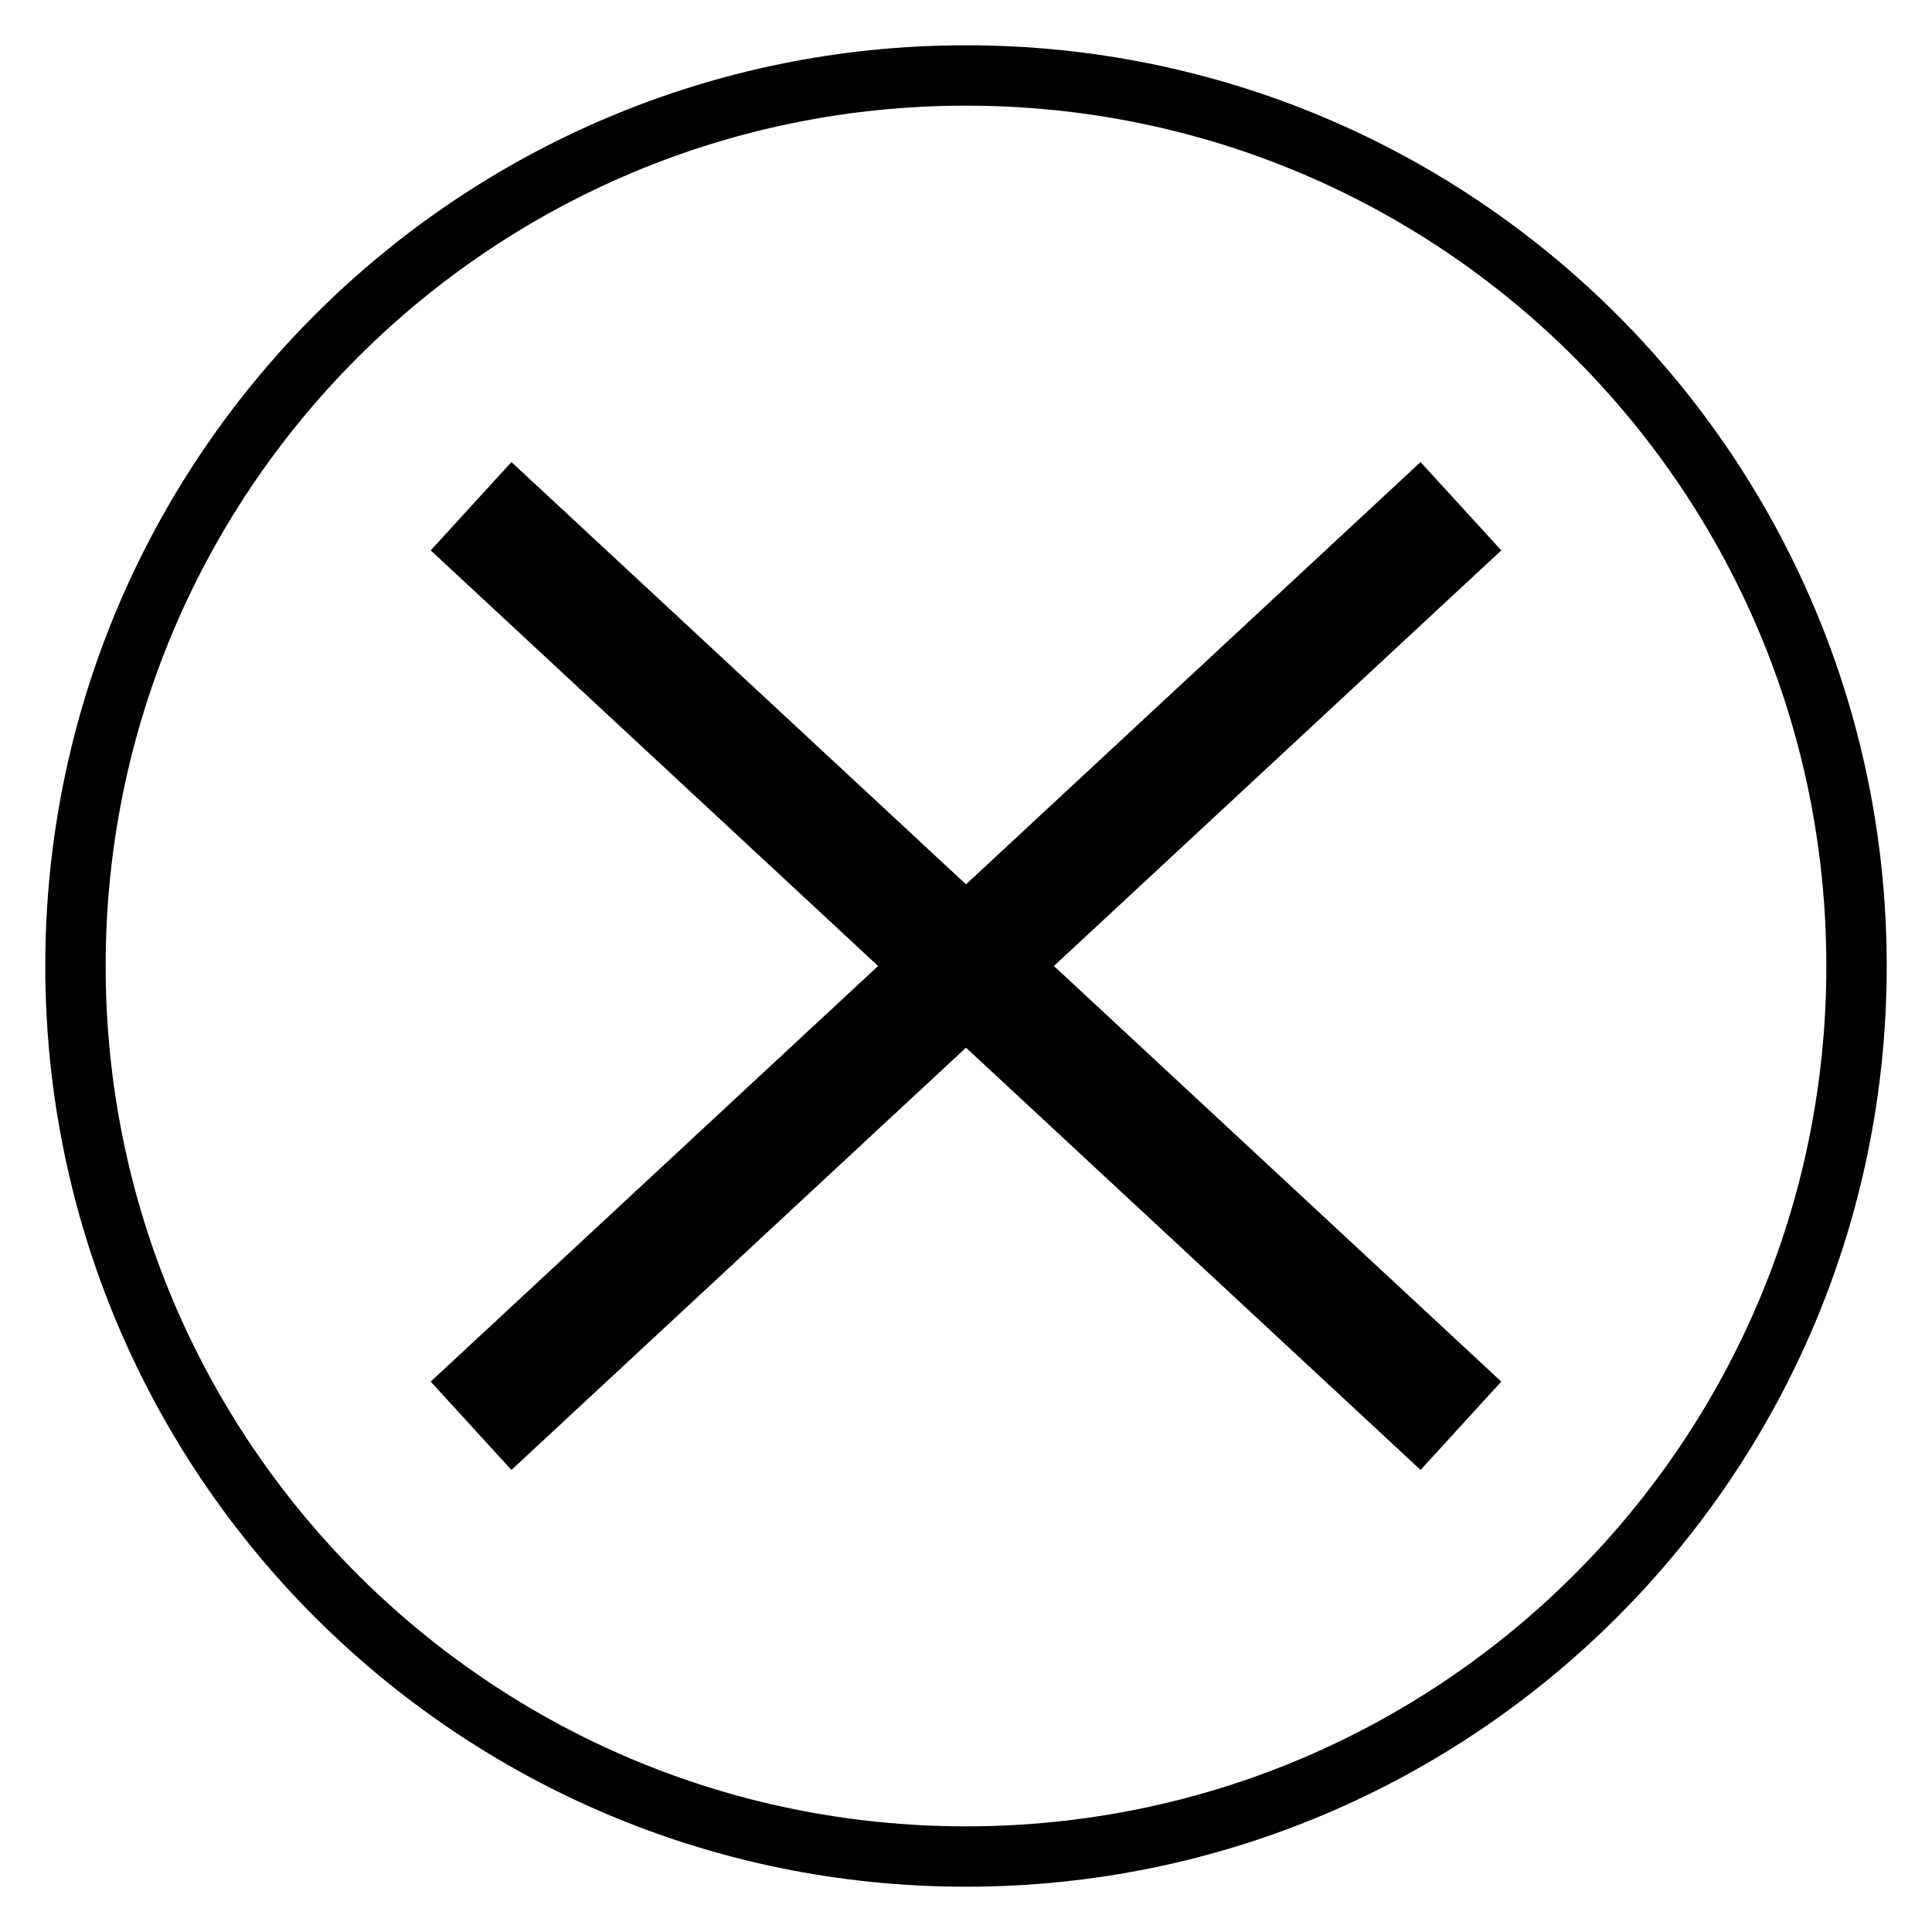 <?xml version="1.0" encoding="utf-8"?>
<!-- Svg Vector Icons : http://www.onlinewebfonts.com/icon -->
<!DOCTYPE svg PUBLIC "-//W3C//DTD SVG 1.1//EN" "http://www.w3.org/Graphics/SVG/1.1/DTD/svg11.dtd">
<svg version="1.1" xmlns="http://www.w3.org/2000/svg" xmlns:xlink="http://www.w3.org/1999/xlink" x="0px" y="0px" viewBox="0 0 256 256" enable-background="new 0 0 256 256" xml:space="preserve">
<g><g><path stroke-width="8" fill-opacity="0" stroke="#000000"  d="M128,10c65.2,0,118,52.8,118,118c0,65.2-52.8,118-118,118c-65.2,0-118-52.8-118-118C10,62.8,62.8,10,128,10z"/><path stroke-width="8" fill-opacity="0" stroke="#000000"  d="M68,189.1L193.3,72.7l-5.3-5.8L62.7,183.3L68,189.1z"/><path stroke-width="8" fill-opacity="0" stroke="#000000"  d="M188,189.1L62.7,72.7l5.3-5.8l125.3,116.4L188,189.1z"/></g></g>
</svg>